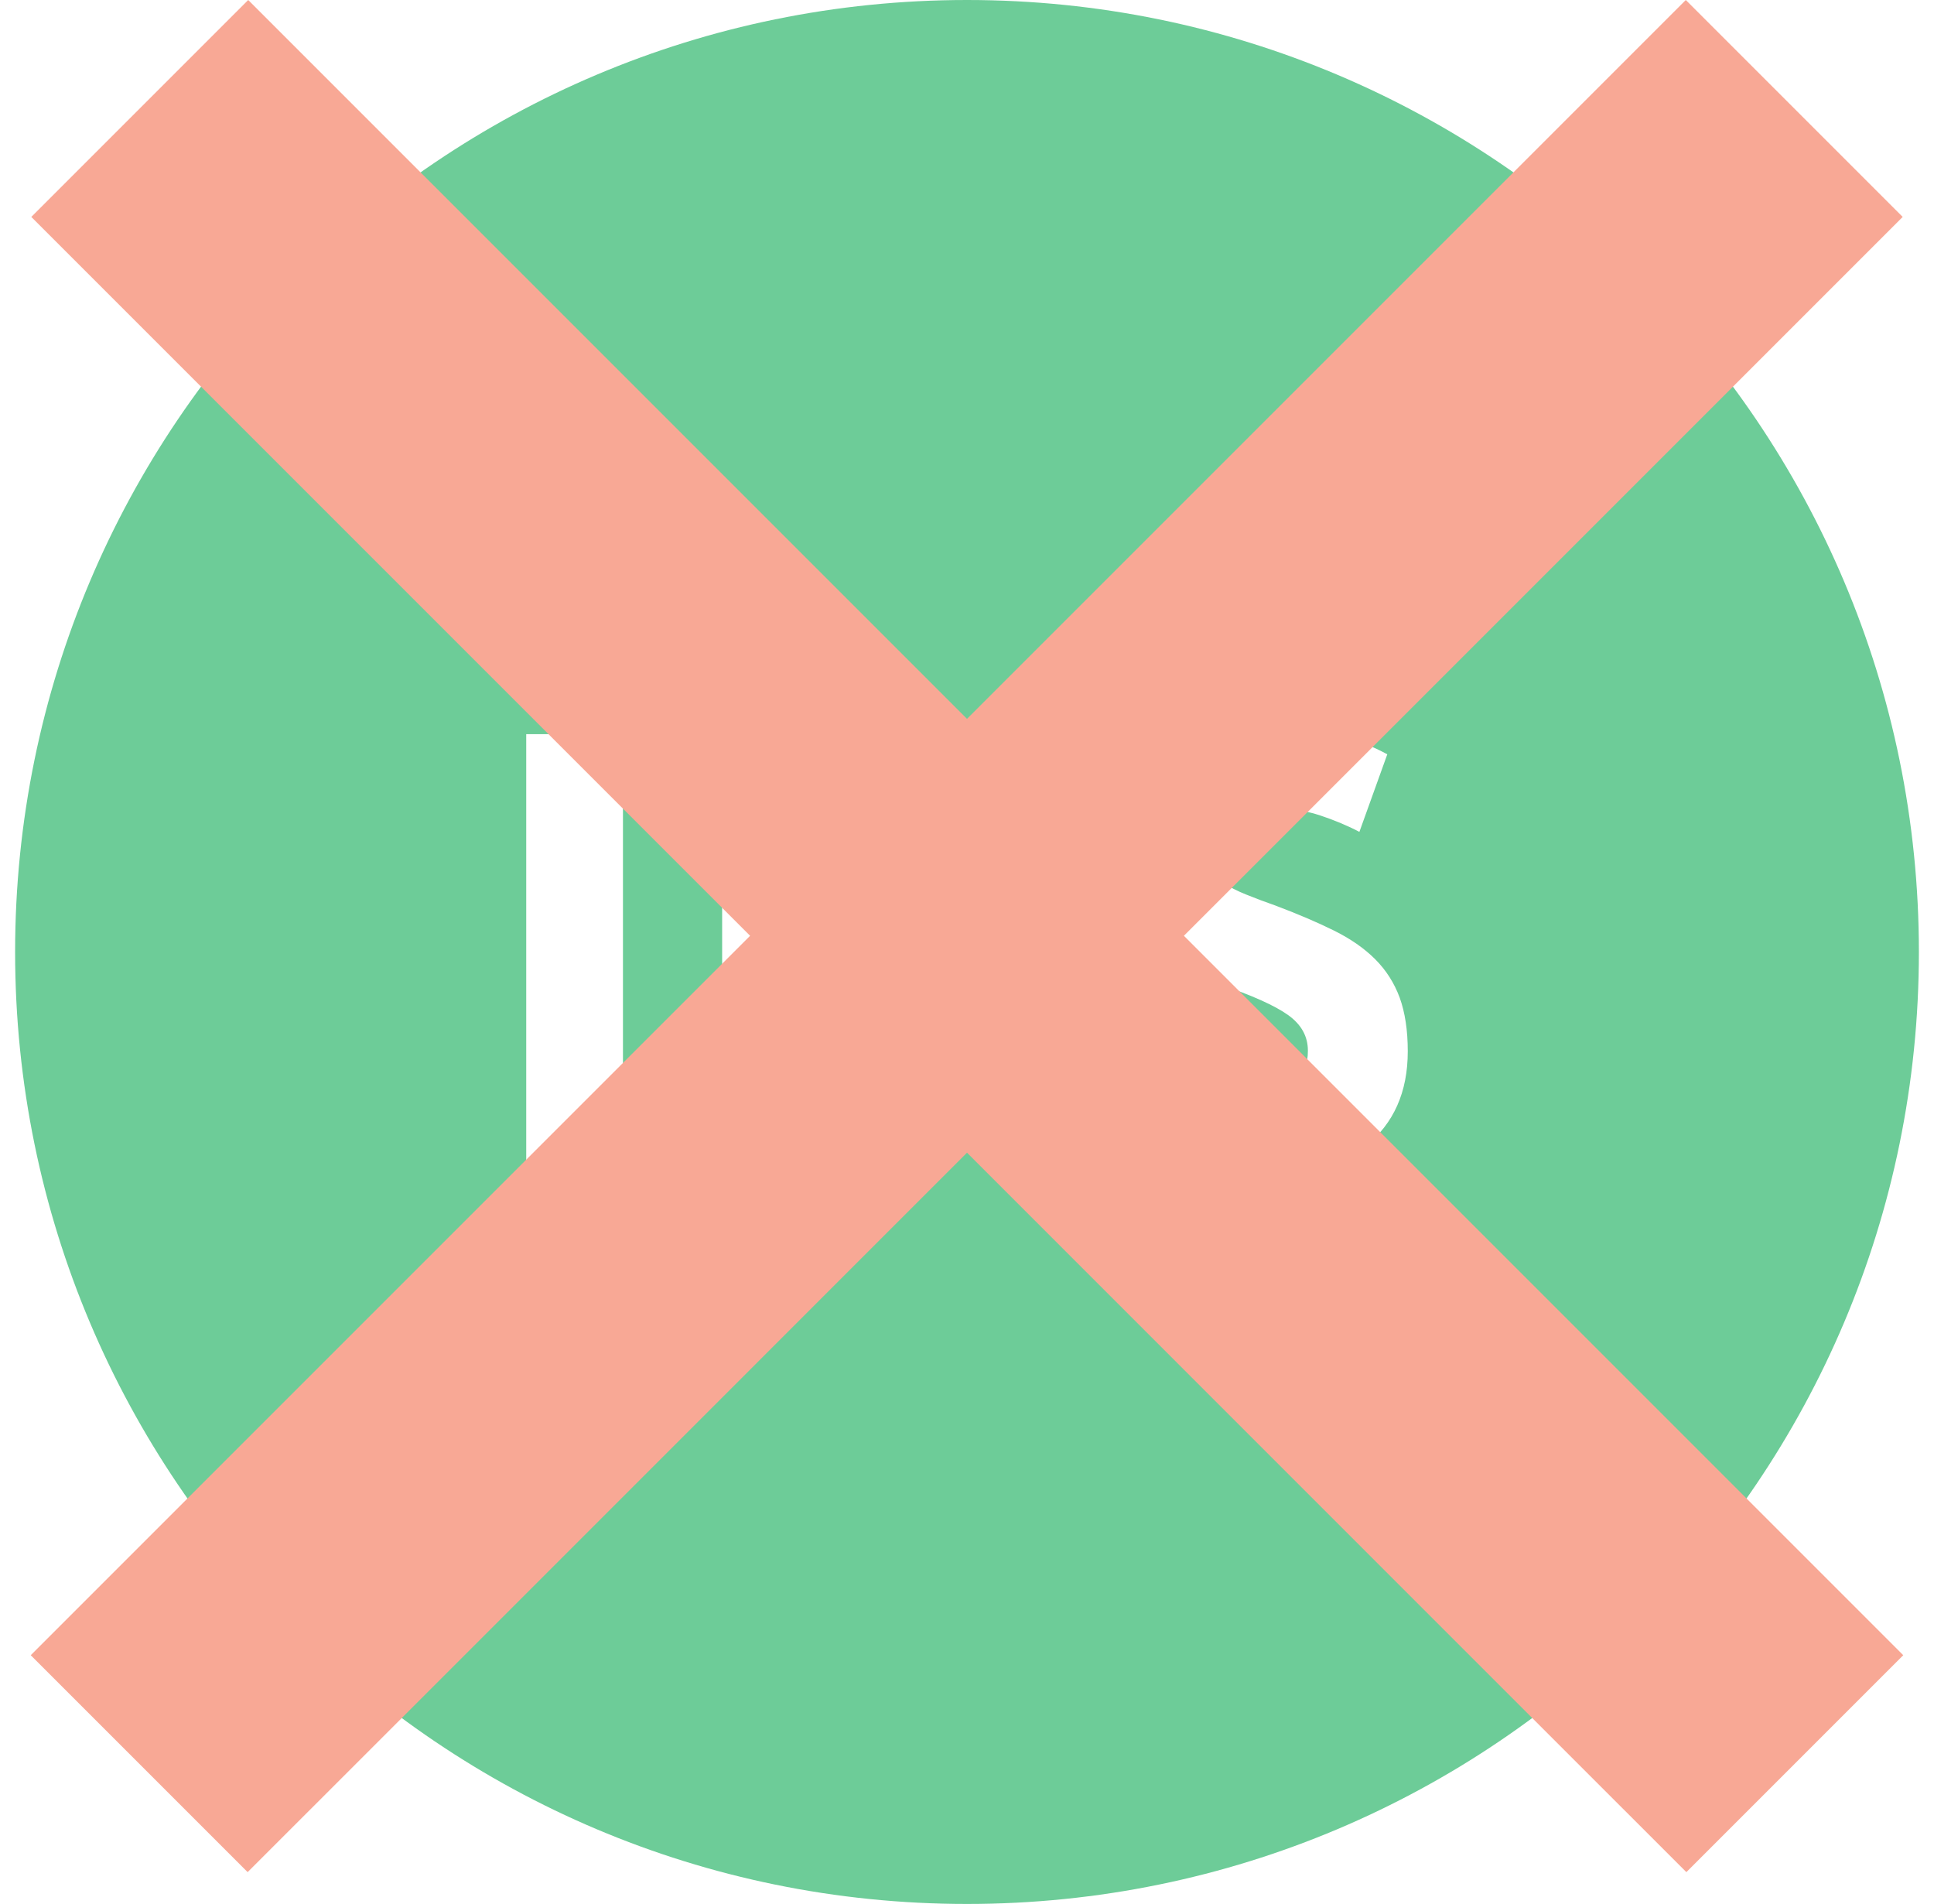 <?xml version="1.0" encoding="UTF-8" standalone="no"?>
<svg width="64px" height="63px" viewBox="0 0 64 63" version="1.1" xmlns="http://www.w3.org/2000/svg" xmlns:xlink="http://www.w3.org/1999/xlink">
    <!-- Generator: Sketch 39.1 (31720) - http://www.bohemiancoding.com/sketch -->
    <title>ips-kryss_il</title>
    <desc>Created with Sketch.</desc>
    <defs></defs>
    <g id="Pension" stroke="none" stroke-width="1" fill="none" fill-rule="evenodd">
        <g id="5.-Vad-är-IPS" transform="translate(-948, -109)">
            <g id="ips-kryss_il" transform="translate(948, 109)">
                <g id="ips-l_ic" transform="translate(0.5, 0)" stroke-width="1" fill="#6DCC98">
                    <g id="ips">
                        <path d="M63,31.5 C63,48.898 48.897,63 31.5,63 C14.103,63 7.10542736e-15,48.898 7.10542736e-15,31.5 C7.10542736e-15,14.103 14.103,0 31.5,0 C48.897,0 63,14.103 63,31.5 Z M16.914,24.292 L20.115,24.292 L20.115,38.75 L16.914,38.75 L16.914,24.292 Z M27.663,24.125 C29.784,24.125 31.41,24.504 32.546,25.262 C33.68,26.02 34.248,27.262 34.248,28.986 C34.248,30.725 33.675,31.979 32.526,32.751 C31.377,33.523 29.736,33.91 27.601,33.91 L26.596,33.91 L26.596,38.749 L23.397,38.749 L23.397,24.501 C24.094,24.362 24.834,24.265 25.613,24.209 C26.392,24.154 27.075,24.125 27.663,24.125 Z M27.868,26.9 C27.637,26.9 27.407,26.907 27.181,26.921 C26.956,26.935 26.761,26.949 26.596,26.963 L26.596,31.135 L27.601,31.135 C28.709,31.135 29.544,30.982 30.105,30.676 C30.665,30.37 30.947,29.8 30.947,28.965 C30.947,28.562 30.874,28.228 30.73,27.965 C30.587,27.7 30.382,27.487 30.115,27.327 C29.848,27.168 29.523,27.057 29.14,26.994 C28.757,26.931 28.334,26.9 27.868,26.9 Z M40.485,36.268 C40.936,36.268 41.308,36.228 41.602,36.152 C41.896,36.076 42.131,35.972 42.31,35.84 C42.488,35.707 42.611,35.551 42.679,35.37 C42.748,35.189 42.781,34.987 42.781,34.765 C42.781,34.292 42.563,33.899 42.125,33.586 C41.687,33.274 40.936,32.936 39.87,32.574 C39.404,32.408 38.938,32.216 38.474,32.001 C38.01,31.785 37.592,31.514 37.222,31.187 C36.853,30.86 36.553,30.464 36.319,29.998 C36.087,29.532 35.971,28.965 35.971,28.298 C35.971,27.63 36.094,27.029 36.34,26.493 C36.586,25.958 36.935,25.502 37.386,25.126 C37.838,24.752 38.385,24.462 39.027,24.26 C39.671,24.06 40.396,23.958 41.203,23.958 C42.161,23.958 42.987,24.063 43.684,24.271 C44.382,24.48 44.957,24.71 45.408,24.96 L44.485,27.526 C44.088,27.317 43.647,27.133 43.161,26.973 C42.676,26.813 42.09,26.733 41.408,26.733 C40.641,26.733 40.091,26.841 39.757,27.057 C39.42,27.273 39.254,27.603 39.254,28.048 C39.254,28.312 39.316,28.535 39.439,28.715 C39.562,28.896 39.736,29.059 39.962,29.205 C40.188,29.351 40.447,29.484 40.741,29.601 C41.034,29.72 41.359,29.842 41.715,29.967 C42.454,30.245 43.096,30.52 43.643,30.791 C44.19,31.062 44.646,31.378 45.008,31.74 C45.369,32.102 45.64,32.526 45.819,33.013 C45.995,33.5 46.086,34.09 46.086,34.786 C46.086,36.135 45.62,37.182 44.69,37.926 C43.76,38.67 42.358,39.042 40.485,39.042 C39.855,39.042 39.287,39.003 38.782,38.927 C38.276,38.85 37.828,38.757 37.438,38.646 C37.048,38.535 36.713,38.416 36.433,38.291 C36.153,38.165 35.916,38.048 35.725,37.937 L36.627,35.349 C37.051,35.585 37.574,35.798 38.197,35.985 C38.82,36.173 39.583,36.268 40.485,36.268 Z" id="Combined-Shape"></path>
                    </g>
                </g>
                <path d="M39.178,30.964 L59.375,10.767 L61.711,8.431 L62.964,7.178 L61.711,5.925 L57.039,1.253 L55.786,1.70530257e-13 L54.533,1.253 L52.197,3.589 L52.197,3.589 L32,23.786 L11.803,3.589 L9.467,1.253 L8.214,1.70530257e-13 L6.961,1.253 L2.289,5.925 L1.036,7.178 L2.289,8.431 L4.625,10.767 L4.625,10.767 L24.822,30.964 L4.606,51.18 L2.27,53.516 L1.017,54.769 L2.27,56.022 L6.942,60.694 L8.195,61.947 L9.448,60.694 L11.785,58.358 L32,38.142 L52.215,58.358 L54.552,60.694 L55.805,61.947 L57.058,60.694 L61.73,56.022 L62.983,54.769 L61.73,53.516 L59.394,51.18 L39.178,30.964 Z" id="Combined-Shape" fill="#F8A895" style="mix-blend-mode: multiply;"></path>
            </g>
        </g>
    </g>
</svg>